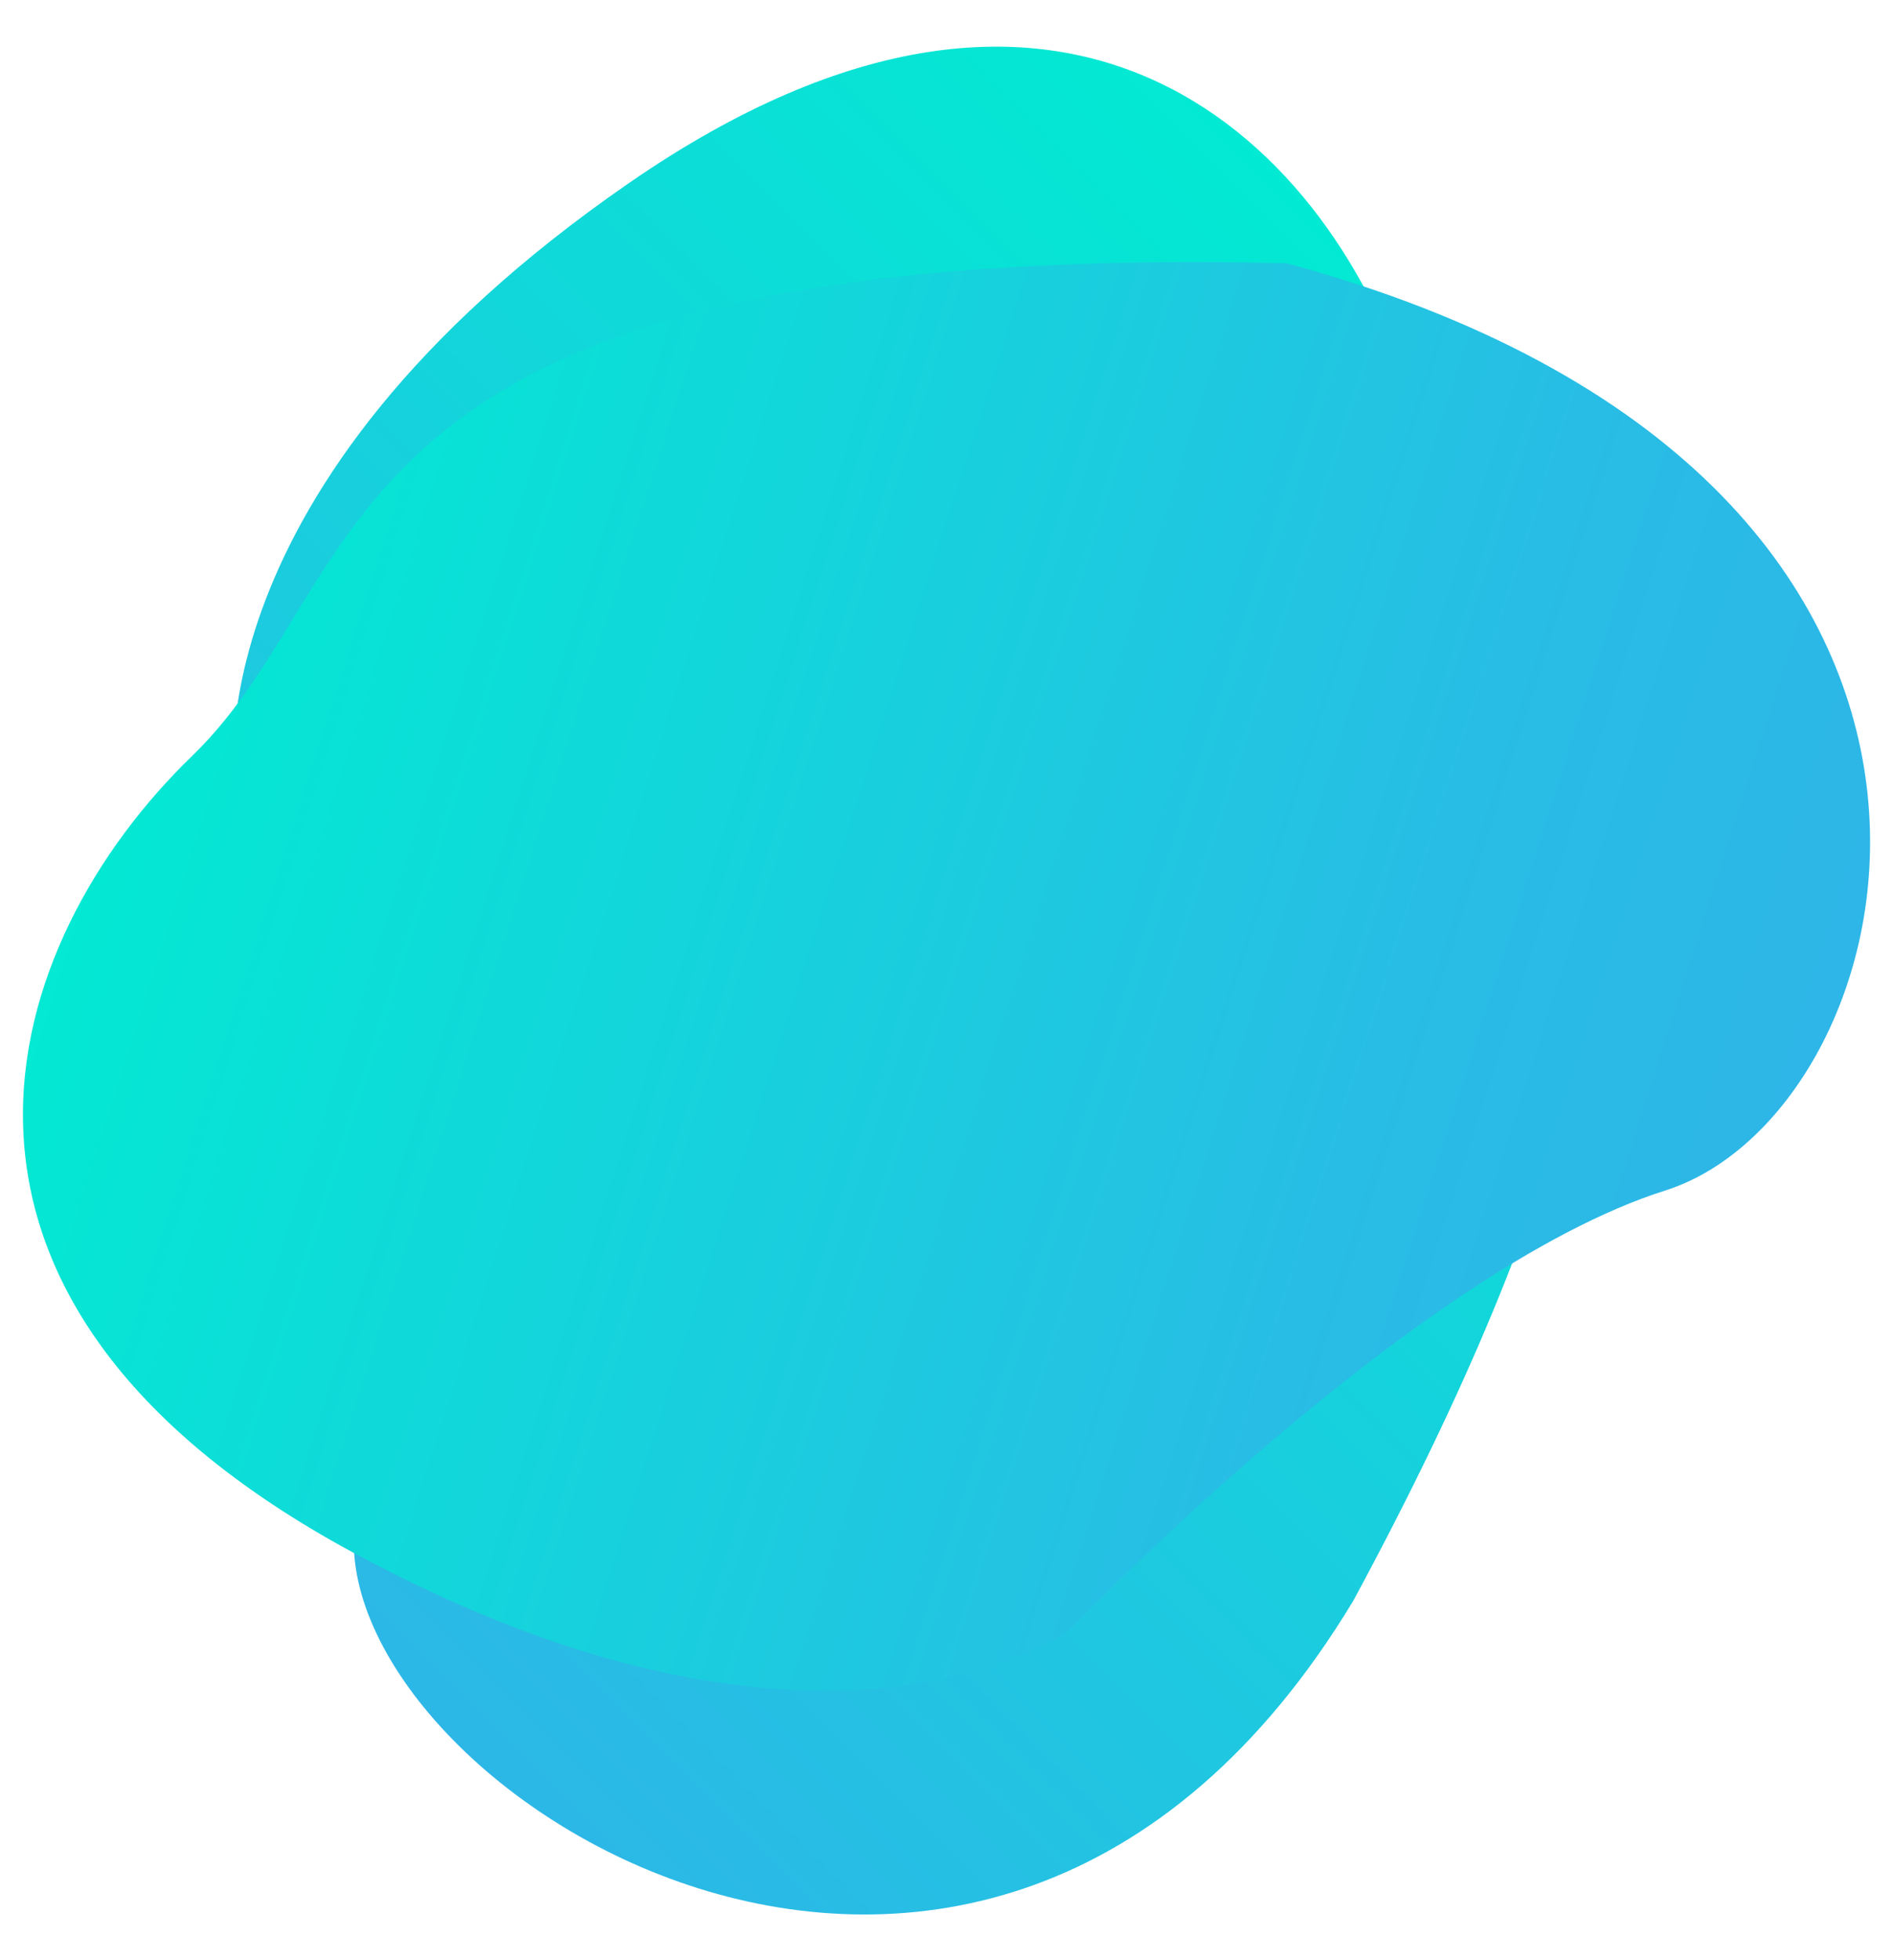 <svg xmlns="http://www.w3.org/2000/svg" xmlns:xlink="http://www.w3.org/1999/xlink" width="723" height="748" viewBox="0 0 723 748">
  <defs>
    <clipPath id="clip-path">
      <rect id="Rectangle_129" data-name="Rectangle 129" width="805.068" height="1034.522" transform="matrix(1, -0.017, 0.017, 1, -64.35, 2677.537)" fill="#fff"/>
    </clipPath>
    <linearGradient id="linear-gradient" x1="0.5" x2="0.5" y2="1" gradientUnits="objectBoundingBox">
      <stop offset="0" stop-color="#01ebd2"/>
      <stop offset="1" stop-color="#2fb4e8"/>
    </linearGradient>
    <linearGradient id="linear-gradient-2" x1="0.5" x2="0.5" y2="1" gradientUnits="objectBoundingBox">
      <stop offset="0" stop-color="#01ebd2"/>
      <stop offset="0.715" stop-color="#28bde5"/>
      <stop offset="1" stop-color="#2fb4e8"/>
    </linearGradient>
    <clipPath id="clip-design-blob-001">
      <rect width="723" height="748"/>
    </clipPath>
  </defs>
  <g id="design-blob-001" clip-path="url(#clip-design-blob-001)">
    <g id="Mask_Group_5" data-name="Mask Group 5" transform="matrix(1, 0.017, -0.017, 1, 70.035, -2760.475)" clip-path="url(#clip-path)">
      <g id="Group_3848" data-name="Group 3848" transform="translate(-243.376 2531.572)">
        <g id="Group_3847" data-name="Group 3847" transform="matrix(0.719, 0.695, -0.695, 0.719, 569.868, 0)">
          <path id="Path_782" data-name="Path 782" d="M65.119,448.164s-93.5-66.9-56.424-269.22S189.251-20.957,278.722,26.6,479.428,7.255,586.632,365.947C652.678,633.008,353.685,694.815,294.843,612.6S65.119,448.164,65.119,448.164Z" transform="translate(118.447 108.454)" fill="url(#linear-gradient)"/>
          <path id="Path_783" data-name="Path 783" d="M65.119,448.164s-93.5-66.9-56.424-269.22S189.251-20.957,278.722,26.6,479.428,7.255,586.632,365.947C601.947,676.276,353.685,694.815,294.843,612.6S65.119,448.164,65.119,448.164Z" transform="matrix(-0.454, -0.891, 0.891, -0.454, 266.634, 820.357)" fill="url(#linear-gradient-2)"/>
        </g>
      </g>
    </g>
  </g>
</svg>
